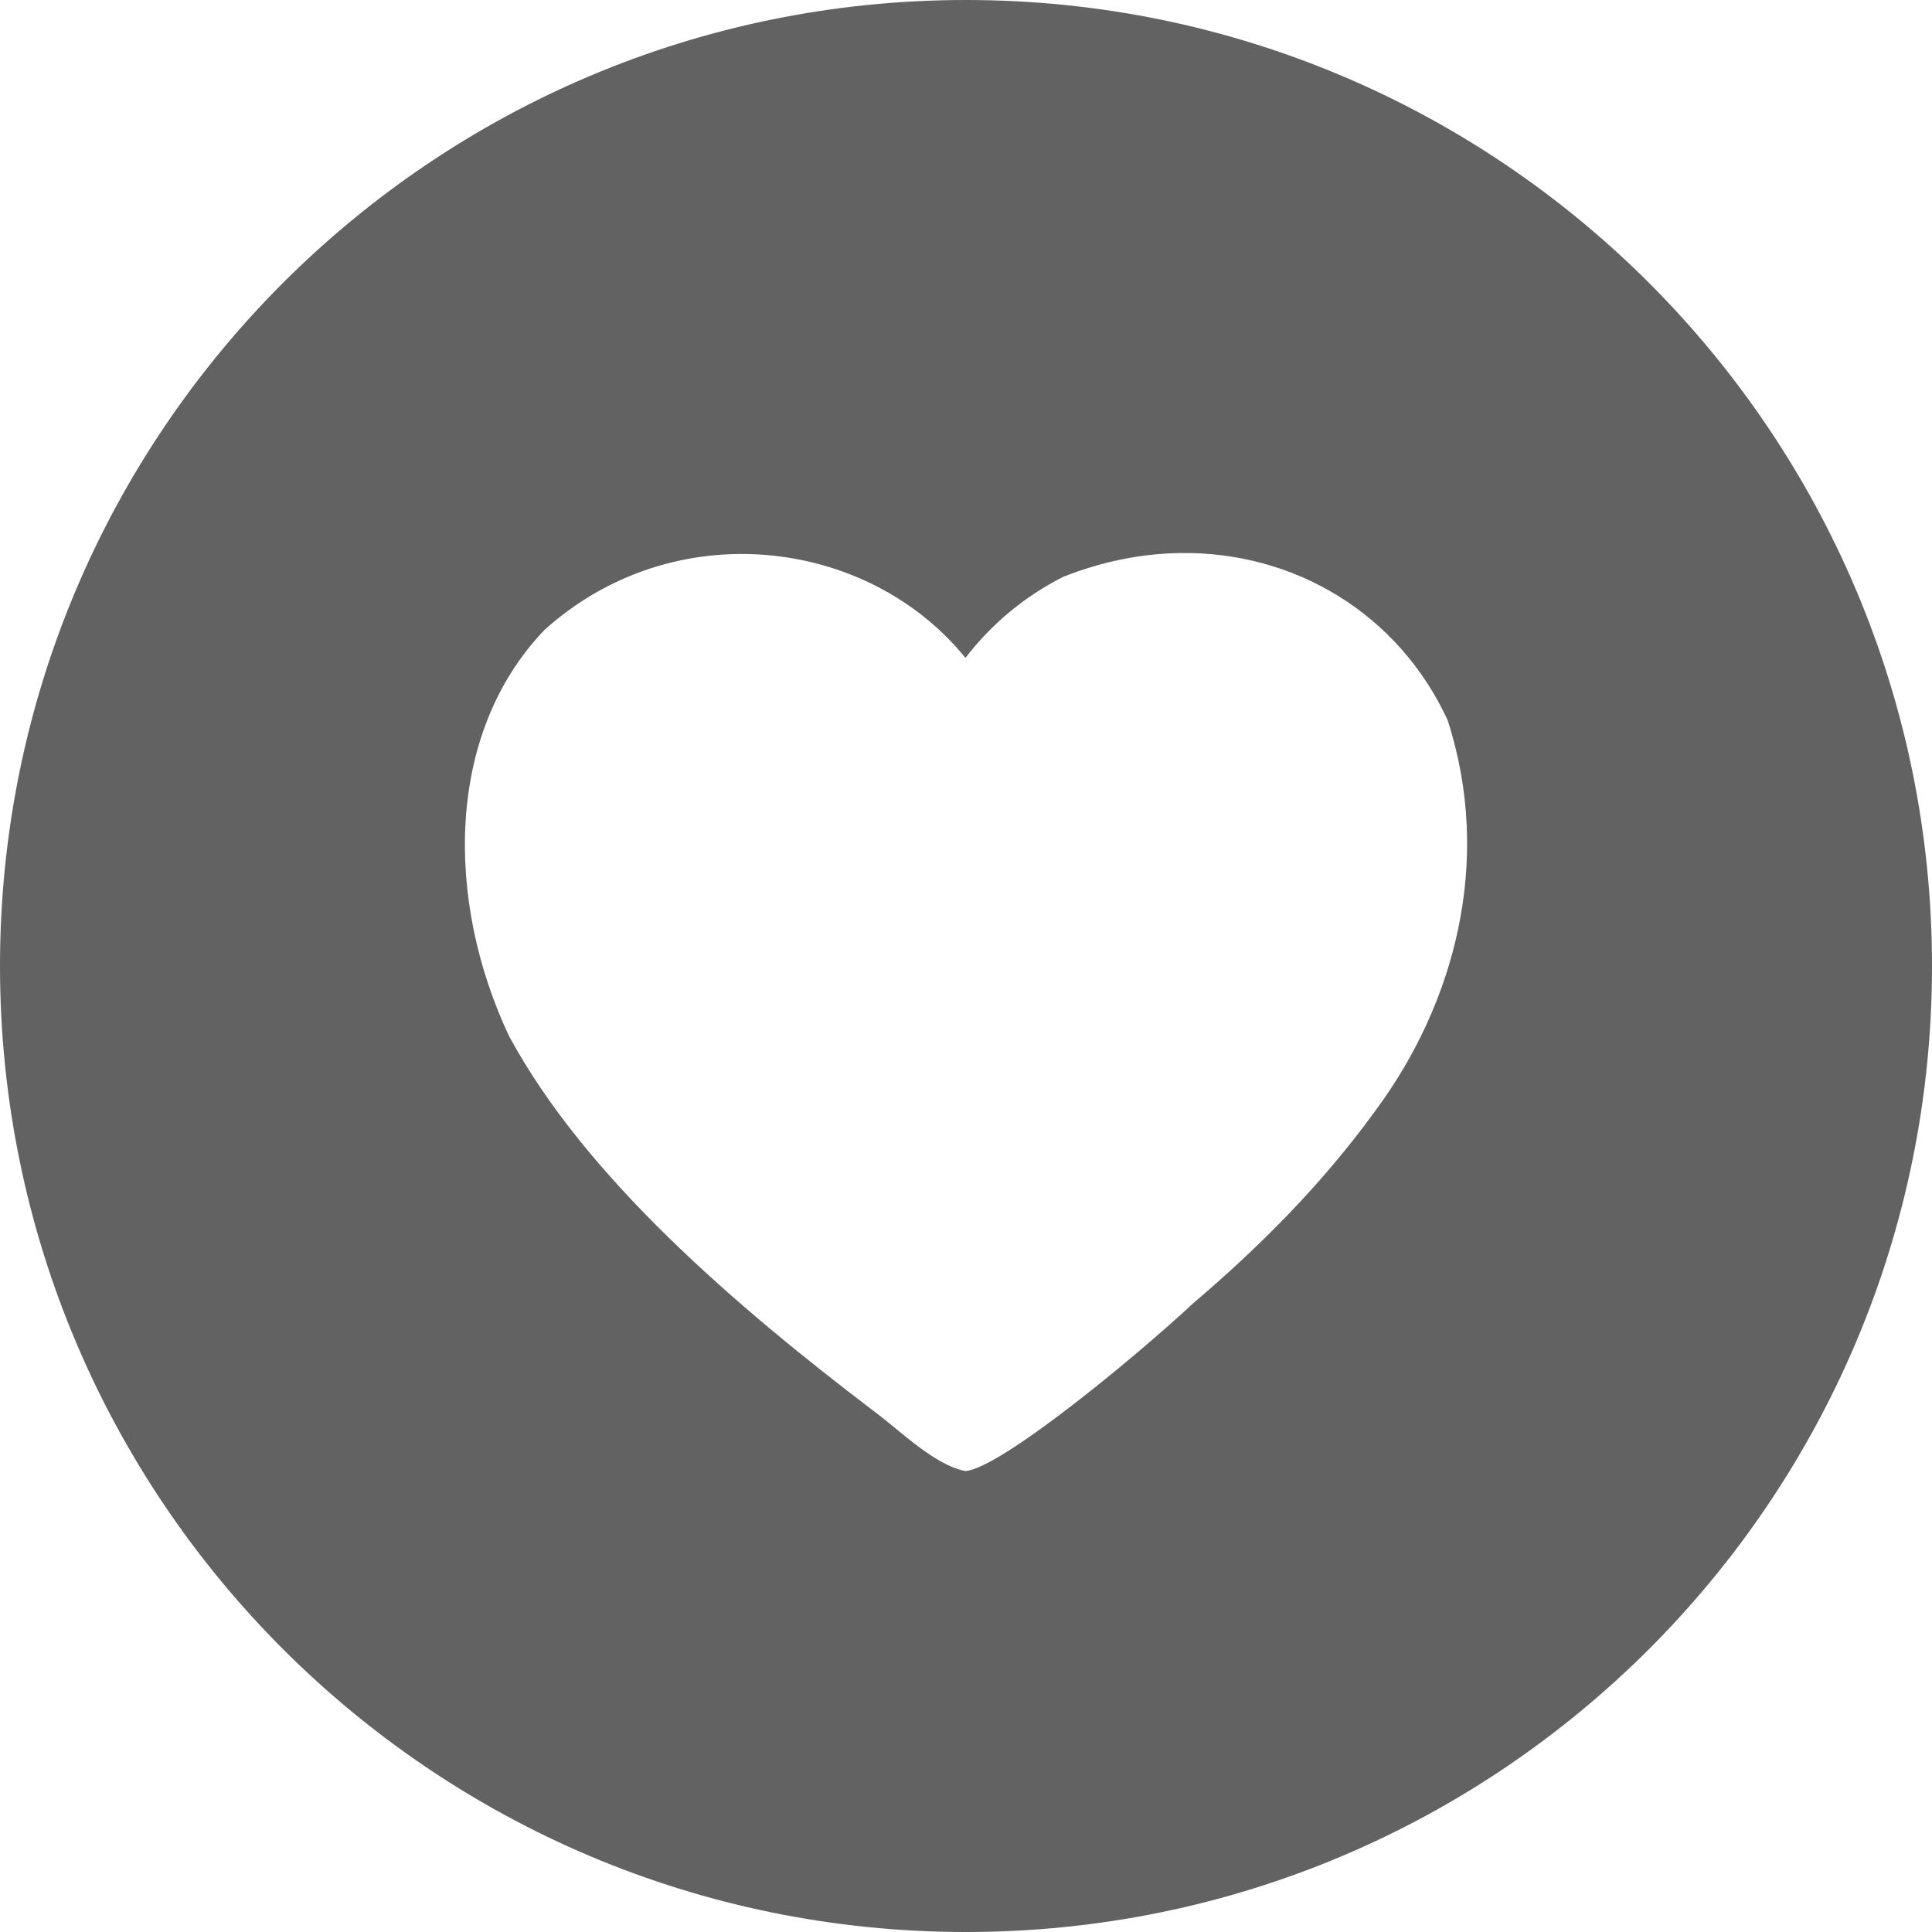 <svg xmlns="http://www.w3.org/2000/svg" preserveAspectRatio="xMidYMid meet" viewBox="0 0 1200 1200"><path d="M600 0C268.629 0 0 268.629 0 600s268.629 600 600 600 600-268.629 600-600S931.371 0 600 0zm132.789 343.503c71.295-1.114 135.772 37.646 166.337 103.724 28.273 87.356 4.612 176.225-45.251 243.199-32.912 45.417-72.247 84.584-112.462 118.807-36.997 34.439-119.808 102.591-141.755 104.483-19.397-3.708-41.173-25.678-56.573-36.968-86.534-65.781-179.667-145.742-226.899-233.207-39.601-83.97-39.673-187.864 21.96-252.241 79.917-72.048 200.39-57.946 261.512 17.325 16.415-21.295 36.605-38.066 60.562-50.267 24.279-9.69 48.803-14.483 72.569-14.855z" fill="#626262"/></svg>